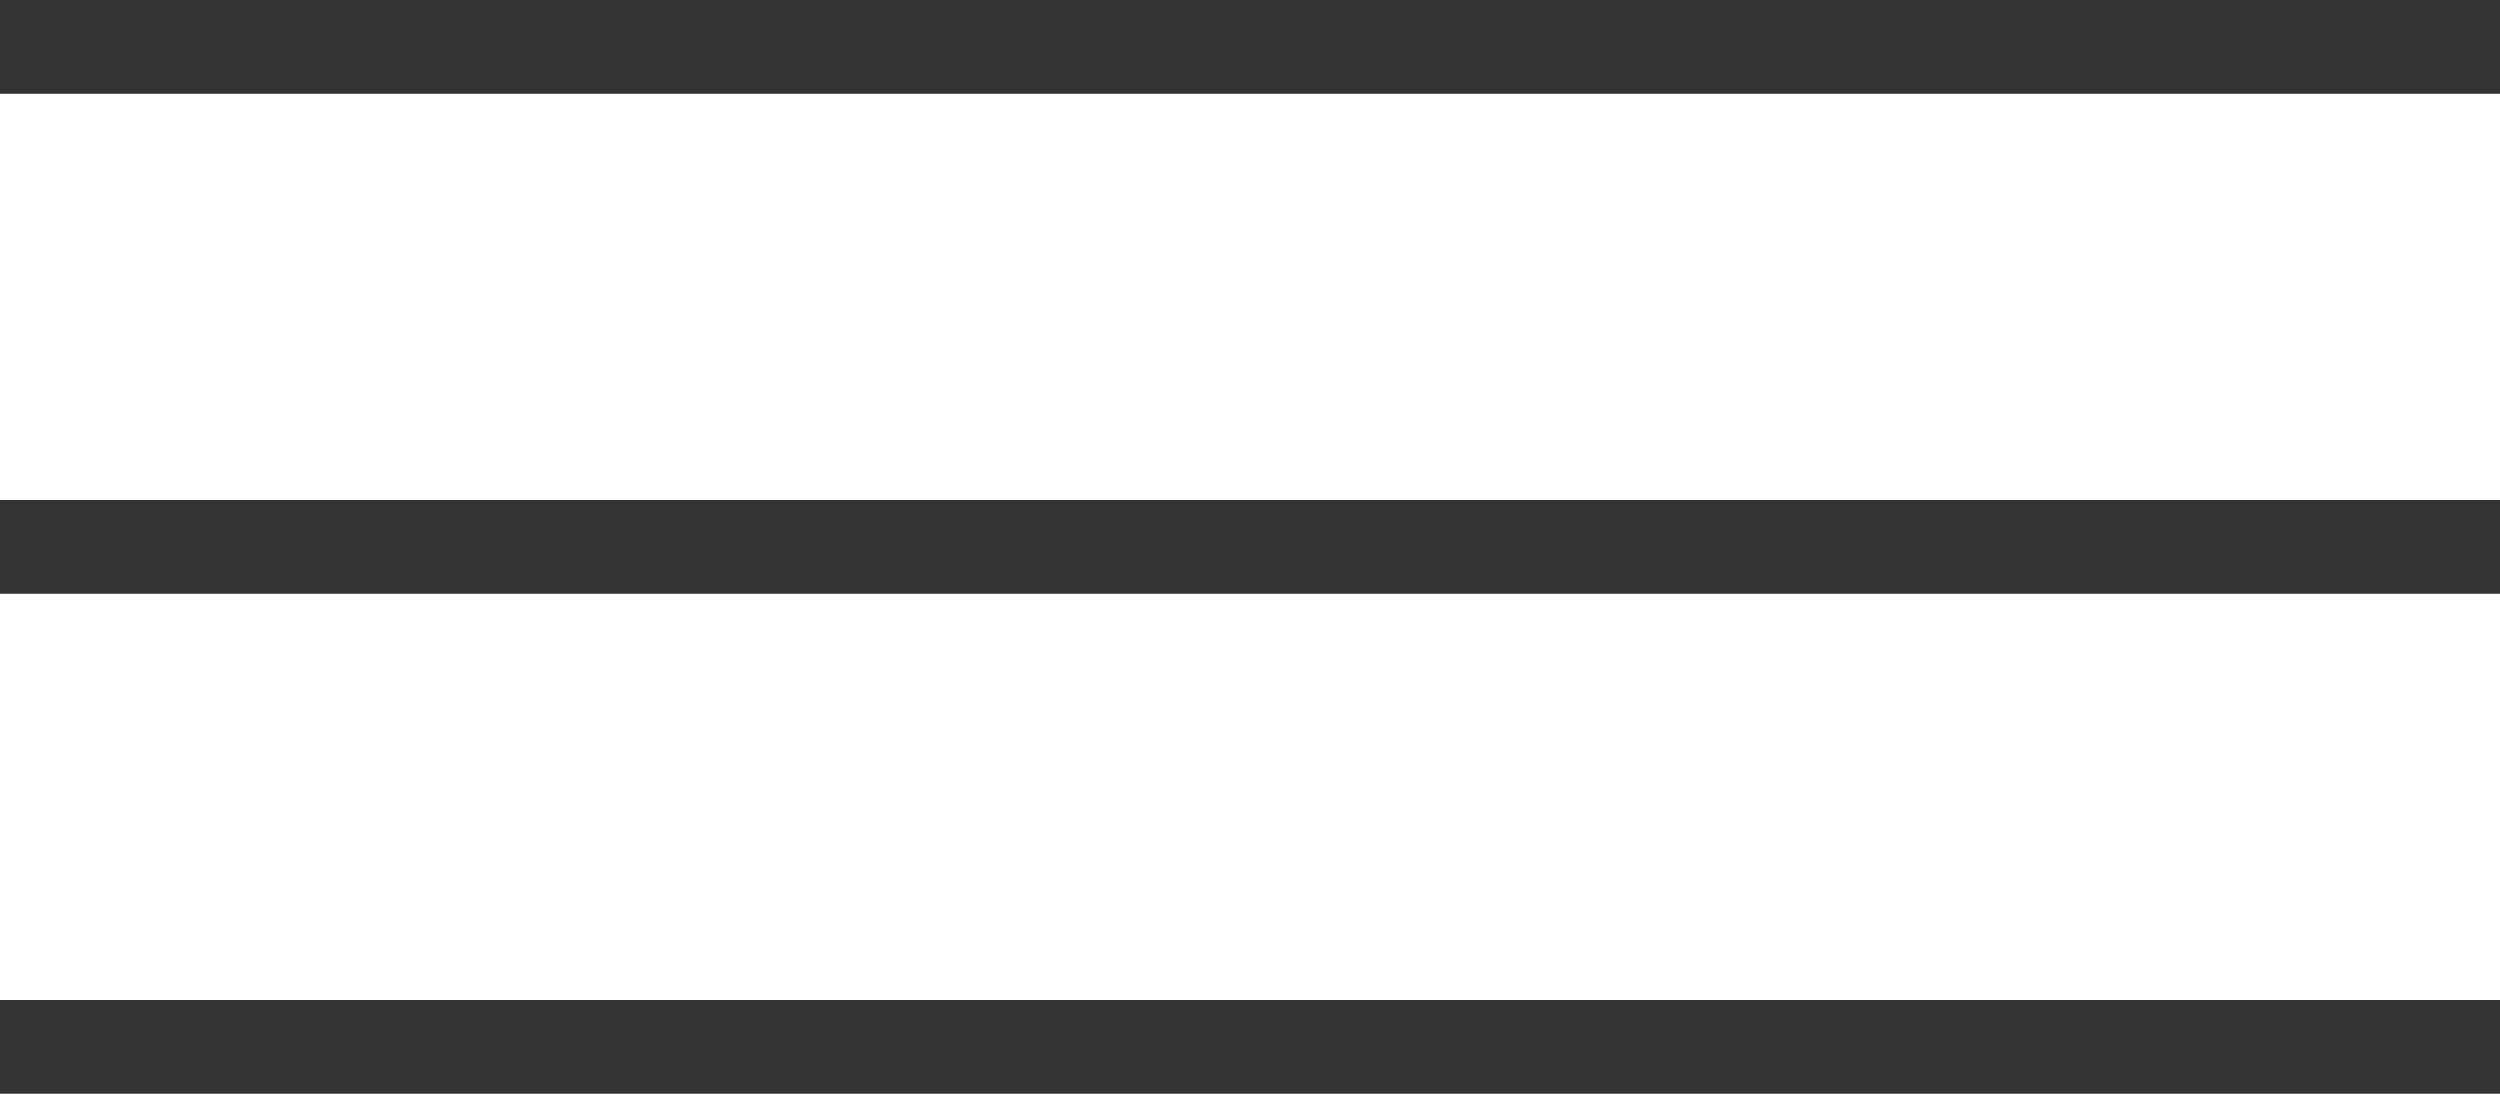 <?xml version="1.0" encoding="UTF-8"?> <svg xmlns="http://www.w3.org/2000/svg" width="80" height="35" viewBox="0 0 80 35" fill="none"> <line y1="1.5" x2="80" y2="1.5" stroke="#333333" stroke-width="3"></line> <line y1="17.5" x2="80" y2="17.5" stroke="#333333" stroke-width="3"></line> <line y1="33.5" x2="80" y2="33.5" stroke="#333333" stroke-width="3"></line> </svg> 